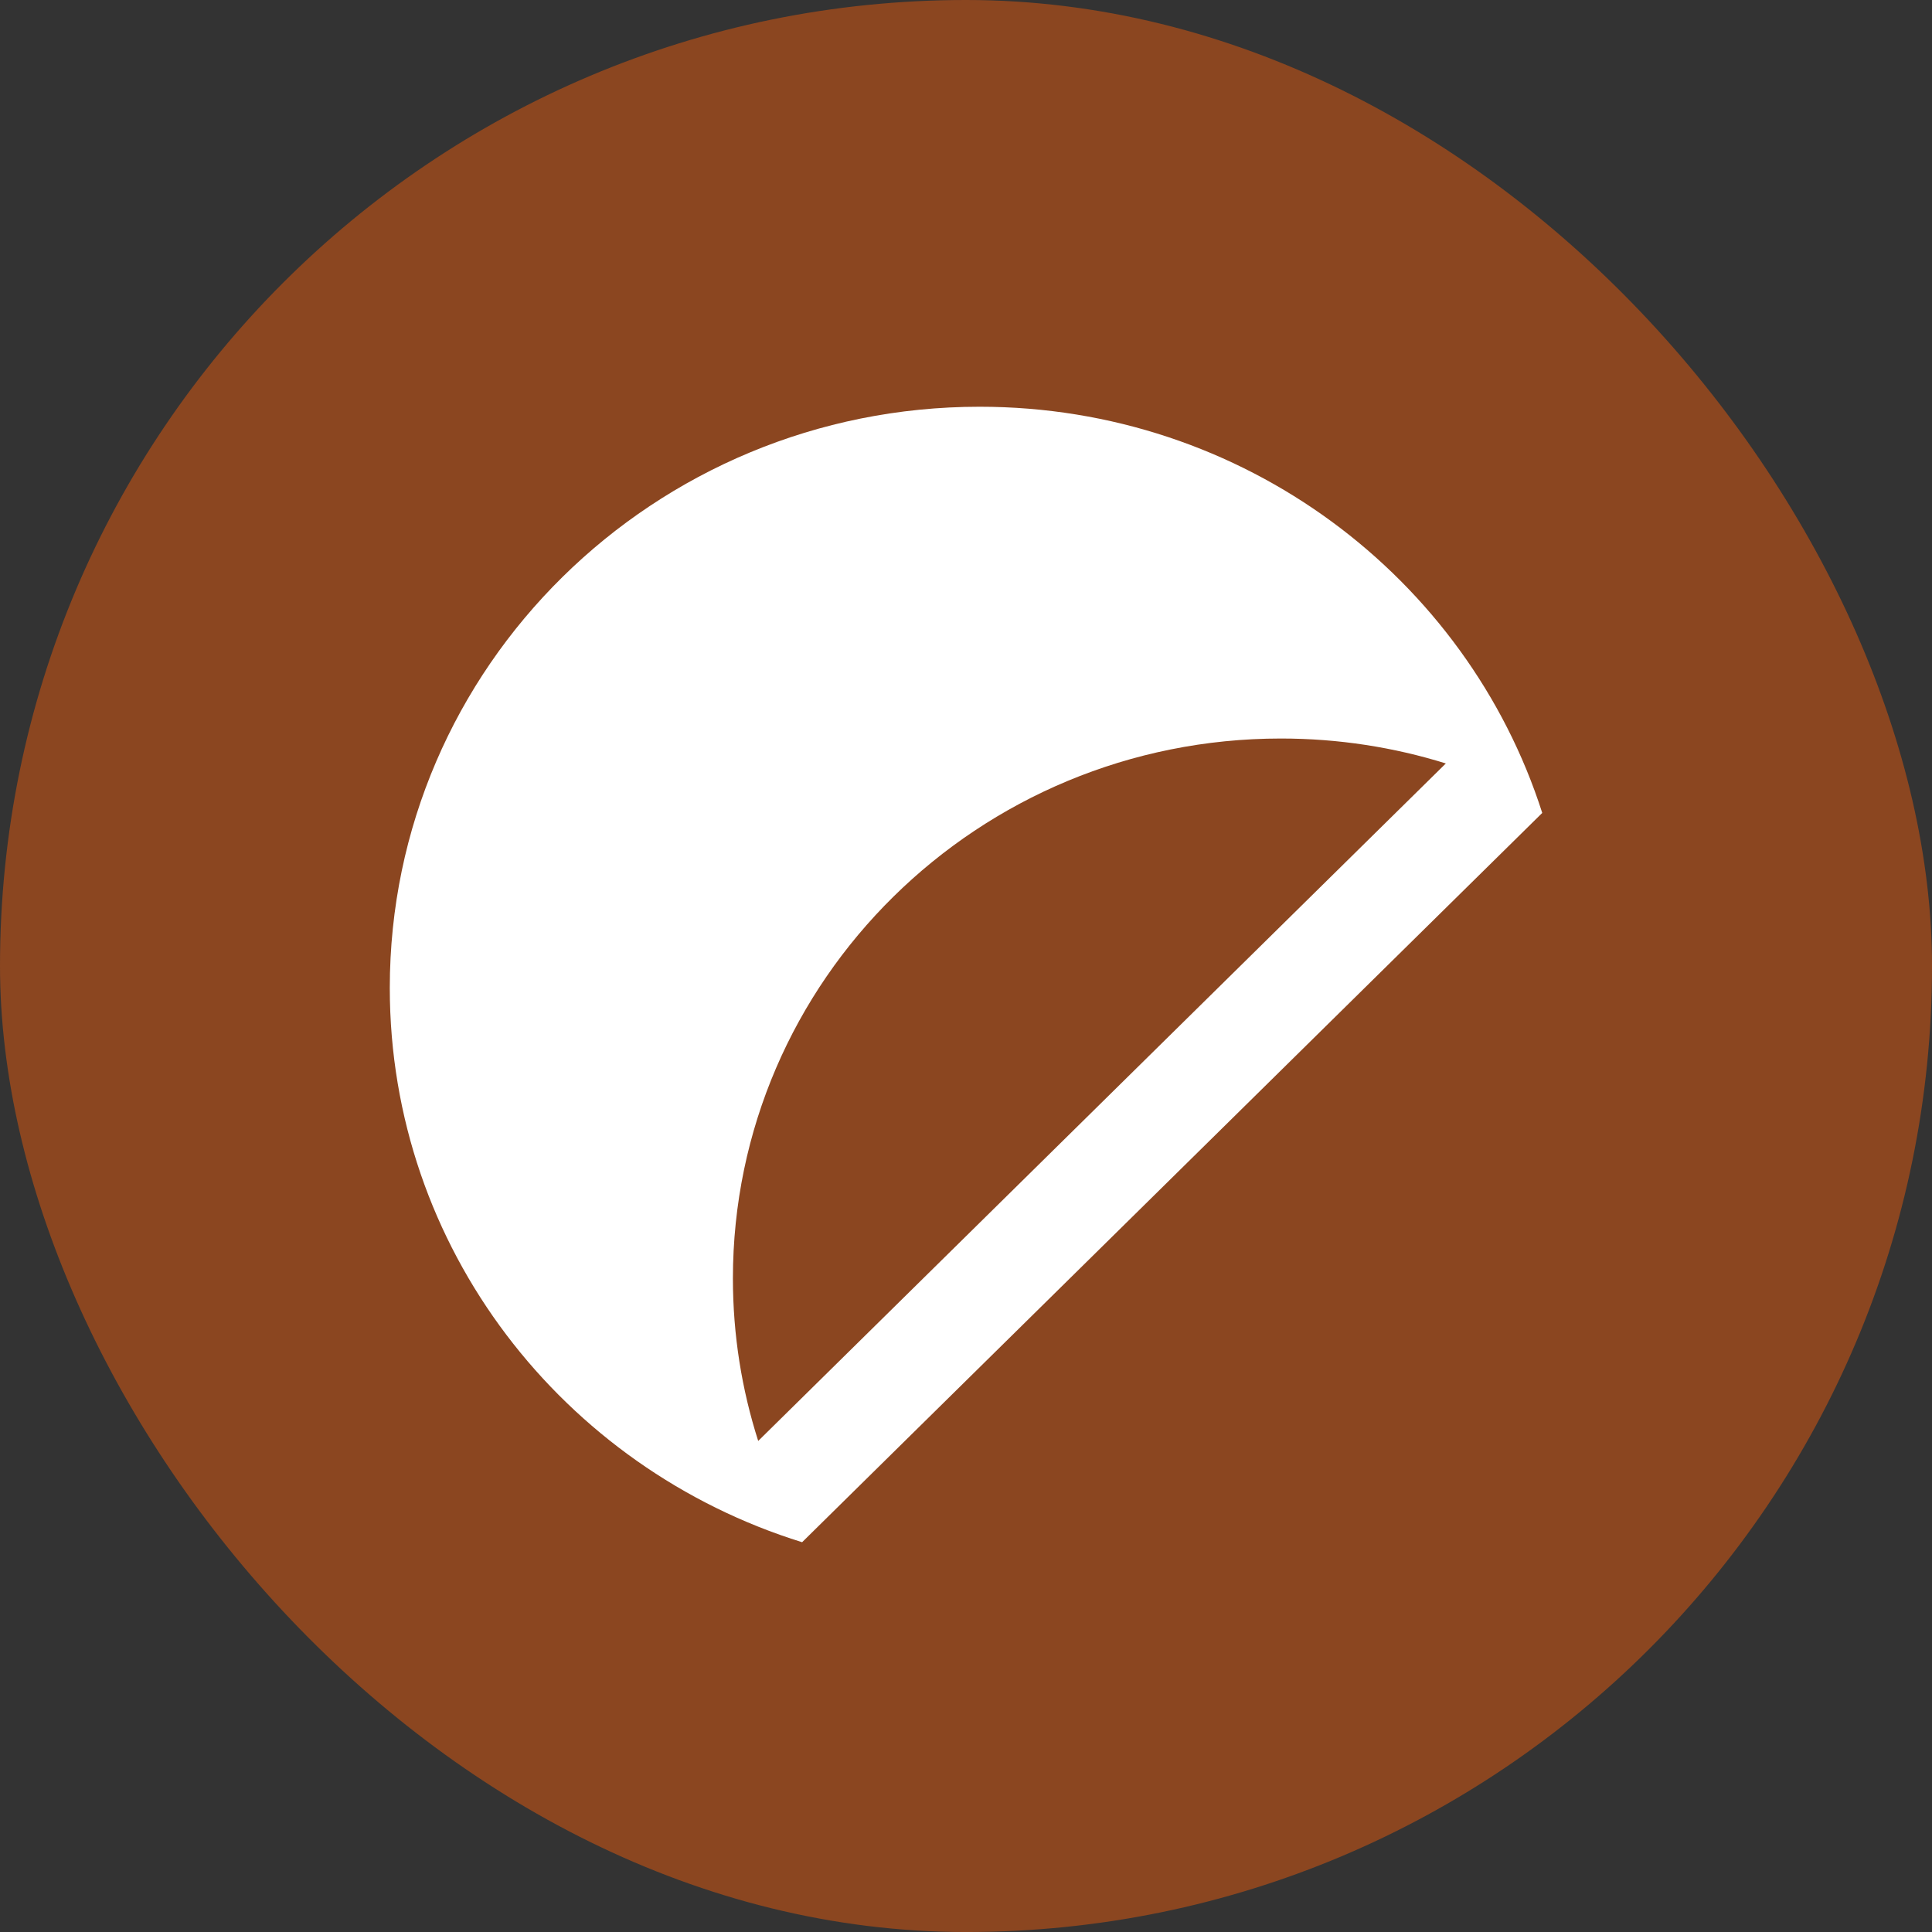 <svg xmlns="http://www.w3.org/2000/svg" width="114" height="114" viewBox="0 0 114 114" fill="none"><rect x="0" y="0" width="114" height="114" fill="#333333" stroke="none"/><rect x="-0" width="114.001" height="114.001" rx="57.001" fill="#8B4620"></rect><g clip-path="url(#clip0_101_342)"><path d="M57.803 24C38.581 24 23 39.352 23 58.292C23 73.633 33.225 86.621 47.329 91L91.002 47.968C86.556 34.075 73.374 24 57.803 24ZM44.739 85.025C43.771 81.999 43.246 78.777 43.246 75.438C43.246 57.843 57.724 43.577 75.582 43.577C78.974 43.577 82.242 44.092 85.313 45.048L44.739 85.025Z" fill="white"></path></g><defs><clipPath id="clip0_101_342"><rect width="68" height="67" fill="white" transform="translate(23 24)"></rect></clipPath></defs></svg>